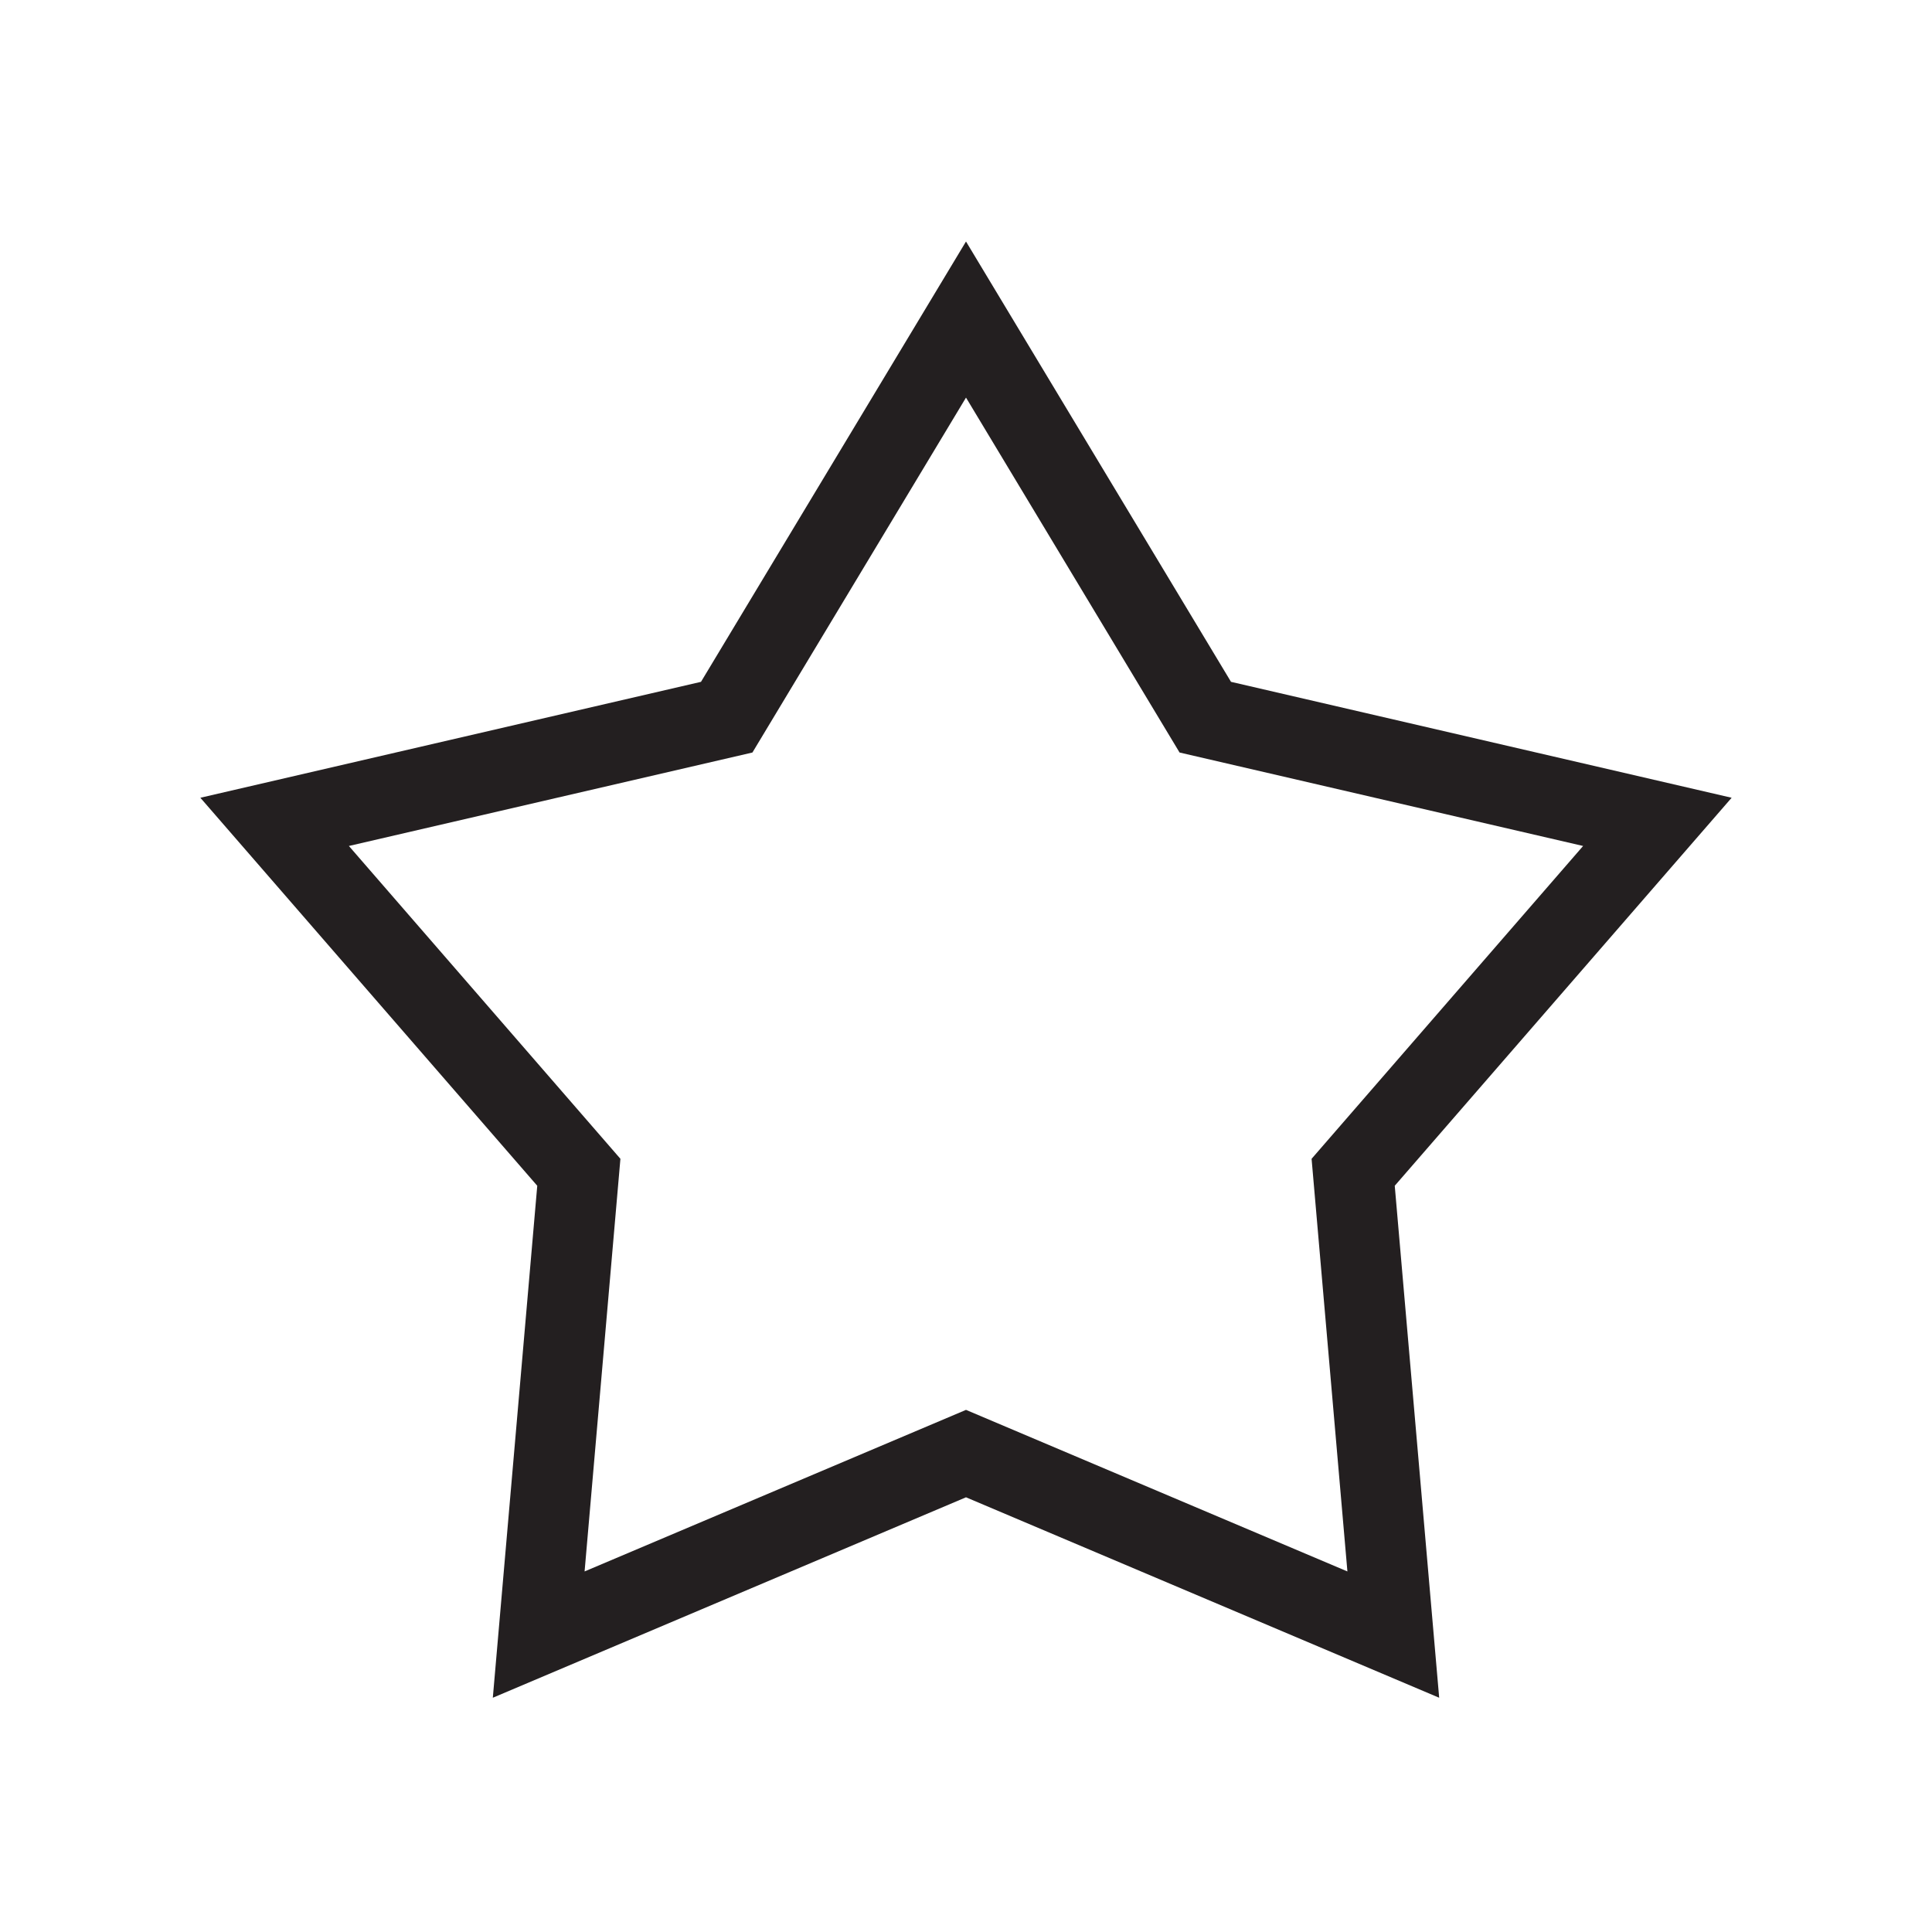<svg width="24" height="24" viewBox="0 0 24 24" fill="none" xmlns="http://www.w3.org/2000/svg">
<path fill-rule="evenodd" clip-rule="evenodd" d="M15.292 8.47L12 3L8.708 8.47L2.489 9.91L6.674 14.73L6.122 21.09L12 18.6L17.878 21.09L17.326 14.73L21.511 9.91L15.292 8.47ZM19.666 10.509L14.653 9.348L12 4.939L9.347 9.348L4.334 10.509L7.707 14.395L7.262 19.521L12 17.514L16.738 19.521L16.293 14.395L19.666 10.509Z" fill="#231F20"/>
</svg>
